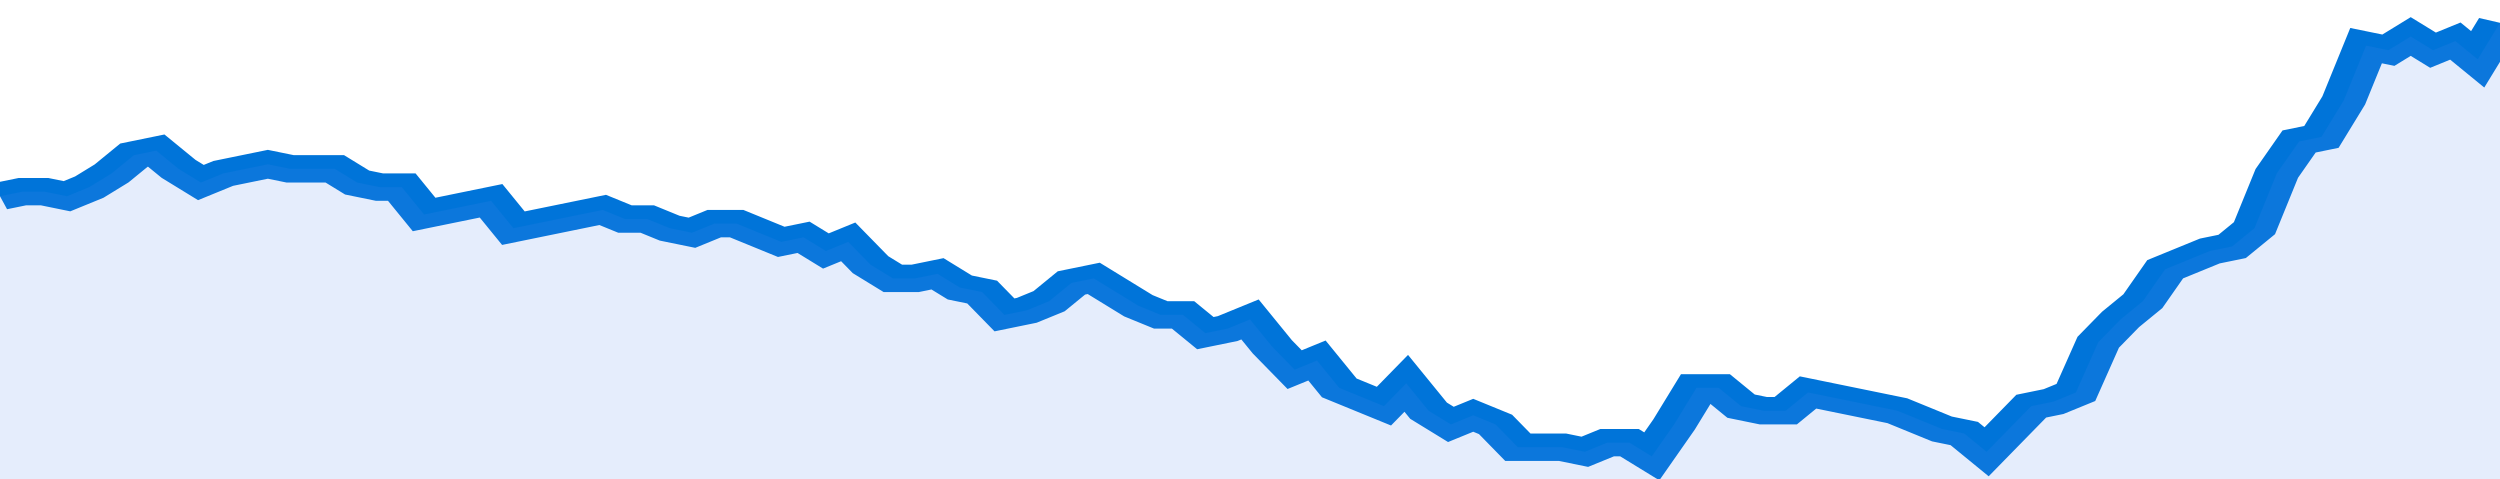 <svg xmlns="http://www.w3.org/2000/svg" viewBox="0 0 336 105" width="120" height="23" preserveAspectRatio="none">
				 <polyline fill="none" stroke="#0074d9" stroke-width="6" points="0, 43 3, 42 6, 42 9, 43 12, 41 15, 38 18, 34 21, 33 24, 37 27, 40 30, 38 33, 37 36, 36 39, 37 42, 37 45, 37 48, 40 51, 41 54, 41 57, 47 60, 46 63, 45 66, 44 69, 50 72, 49 75, 48 78, 47 81, 46 84, 48 87, 48 90, 50 93, 51 96, 49 99, 49 102, 51 105, 53 108, 52 111, 55 114, 53 117, 58 120, 61 123, 61 126, 60 129, 63 132, 64 135, 69 138, 68 141, 66 144, 62 147, 61 150, 64 153, 67 156, 69 159, 69 162, 73 165, 72 168, 70 171, 76 174, 81 177, 79 180, 85 183, 87 186, 89 189, 84 192, 90 195, 93 198, 91 201, 93 204, 98 207, 98 210, 98 213, 99 216, 97 219, 97 222, 100 225, 93 228, 85 231, 85 234, 89 237, 90 240, 90 243, 86 246, 87 249, 88 252, 89 255, 90 258, 92 261, 94 264, 95 267, 99 270, 94 273, 89 276, 88 279, 86 282, 75 285, 70 288, 66 291, 59 294, 57 297, 55 300, 54 303, 50 306, 38 309, 31 312, 30 315, 22 318, 10 321, 11 324, 8 327, 11 330, 9 333, 13 336, 5 336, 5 "> </polyline>
				 <polygon fill="#5085ec" opacity="0.15" points="0, 105 0, 43 3, 42 6, 42 9, 43 12, 41 15, 38 18, 34 21, 33 24, 37 27, 40 30, 38 33, 37 36, 36 39, 37 42, 37 45, 37 48, 40 51, 41 54, 41 57, 47 60, 46 63, 45 66, 44 69, 50 72, 49 75, 48 78, 47 81, 46 84, 48 87, 48 90, 50 93, 51 96, 49 99, 49 102, 51 105, 53 108, 52 111, 55 114, 53 117, 58 120, 61 123, 61 126, 60 129, 63 132, 64 135, 69 138, 68 141, 66 144, 62 147, 61 150, 64 153, 67 156, 69 159, 69 162, 73 165, 72 168, 70 171, 76 174, 81 177, 79 180, 85 183, 87 186, 89 189, 84 192, 90 195, 93 198, 91 201, 93 204, 98 207, 98 210, 98 213, 99 216, 97 219, 97 222, 100 225, 93 228, 85 231, 85 234, 89 237, 90 240, 90 243, 86 246, 87 249, 88 252, 89 255, 90 258, 92 261, 94 264, 95 267, 99 270, 94 273, 89 276, 88 279, 86 282, 75 285, 70 288, 66 291, 59 294, 57 297, 55 300, 54 303, 50 306, 38 309, 31 312, 30 315, 22 318, 10 321, 11 324, 8 327, 11 330, 9 333, 13 336, 5 336, 105 "></polygon>
			</svg>